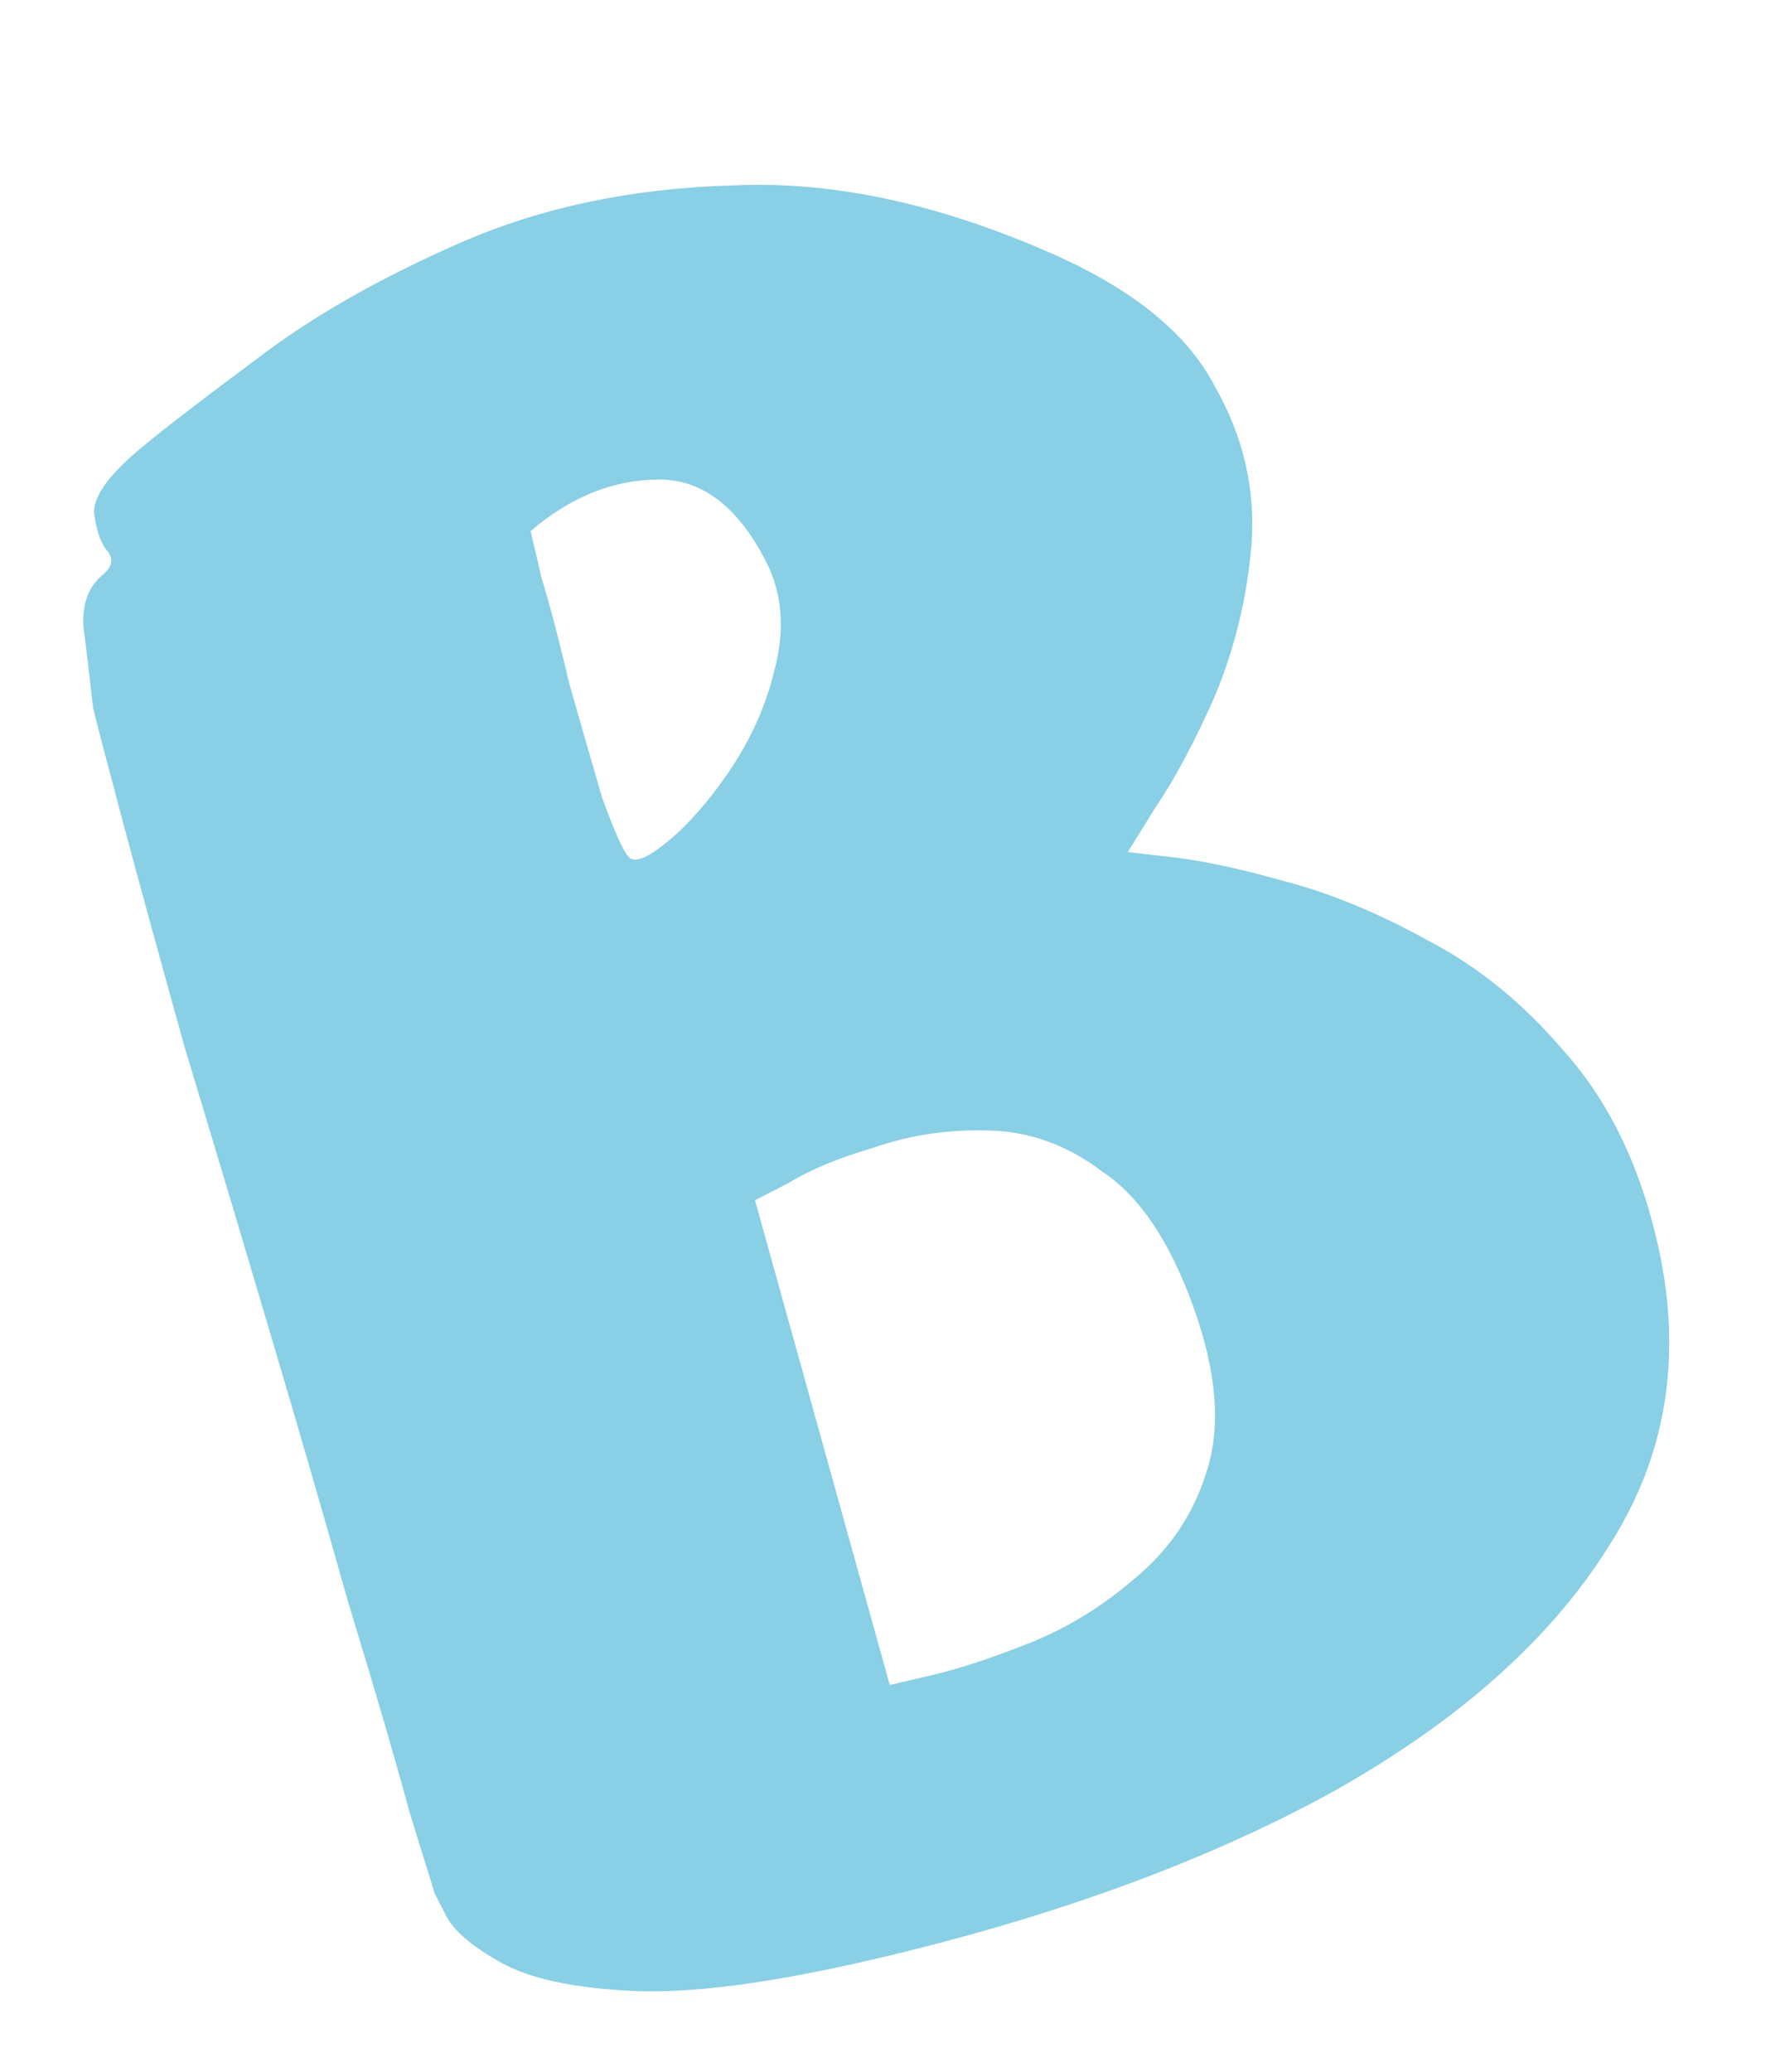 <svg width="89" height="103" viewBox="0 0 89 103" fill="none" xmlns="http://www.w3.org/2000/svg">
<path d="M21.619 94.13C21.619 94.13 21.203 92.784 20.369 90.094C19.633 87.38 18.617 83.907 17.322 79.675C16.123 75.421 14.808 70.884 13.375 66.066C11.92 61.15 10.522 56.478 9.18 52.051C7.914 47.503 6.878 43.726 6.074 40.719C5.247 37.614 4.765 35.769 4.629 35.182C4.437 33.475 4.276 32.122 4.146 31.122C4.09 30.001 4.408 29.154 5.099 28.581C5.617 28.151 5.672 27.726 5.265 27.306C4.956 26.863 4.759 26.239 4.674 25.434C4.687 24.607 5.471 23.548 7.025 22.258C8.234 21.255 10.156 19.776 12.792 17.822C15.502 15.748 18.868 13.829 22.888 12.068C26.908 10.306 31.427 9.355 36.443 9.216C41.437 8.979 46.81 10.148 52.563 12.722C56.478 14.488 59.097 16.66 60.419 19.237C61.816 21.693 62.42 24.283 62.231 27.007C62.019 29.632 61.419 32.142 60.432 34.536C59.421 36.833 58.418 38.715 57.421 40.184C56.521 41.631 56.072 42.354 56.072 42.354C56.072 42.354 56.813 42.439 58.295 42.608C59.777 42.778 61.621 43.172 63.826 43.792C66.129 44.388 68.523 45.376 71.009 46.754C73.471 48.035 75.694 49.835 77.678 52.154C79.759 54.451 81.259 57.348 82.177 60.843C83.763 66.759 83.045 72.079 80.024 76.802C77.102 81.502 72.448 85.627 66.062 89.177C59.752 92.606 52.198 95.346 43.403 97.397C38.32 98.582 34.32 99.103 31.401 98.959C28.482 98.815 26.311 98.343 24.888 97.541C23.464 96.74 22.564 95.971 22.186 95.234C21.808 94.498 21.619 94.13 21.619 94.13ZM26.384 26.4C26.384 26.4 26.567 27.182 26.931 28.746C27.371 30.189 27.83 31.937 28.308 33.989C28.885 36.019 29.427 37.901 29.935 39.638C30.518 41.254 30.952 42.234 31.239 42.58C31.526 42.925 32.187 42.668 33.223 41.808C34.259 40.948 35.276 39.784 36.273 38.315C37.345 36.725 38.089 35.057 38.506 33.311C38.999 31.445 38.916 29.764 38.258 28.268C36.845 25.301 35.006 23.823 32.742 23.836C30.478 23.848 28.359 24.703 26.384 26.4ZM37.54 59.659L44.24 83.755C44.24 83.755 44.924 83.595 46.292 83.276C47.661 82.957 49.288 82.423 51.174 81.674C53.061 80.925 54.818 79.846 56.447 78.435C58.174 77.002 59.358 75.232 60.001 73.124C60.718 70.896 60.493 68.166 59.327 64.934C58.162 61.703 56.664 59.476 54.833 58.254C53.077 56.912 51.165 56.224 49.097 56.191C47.126 56.136 45.235 56.422 43.423 57.05C41.687 57.558 40.278 58.144 39.196 58.809C38.092 59.375 37.54 59.659 37.54 59.659Z" fill="#89CFE5"/>
</svg>
